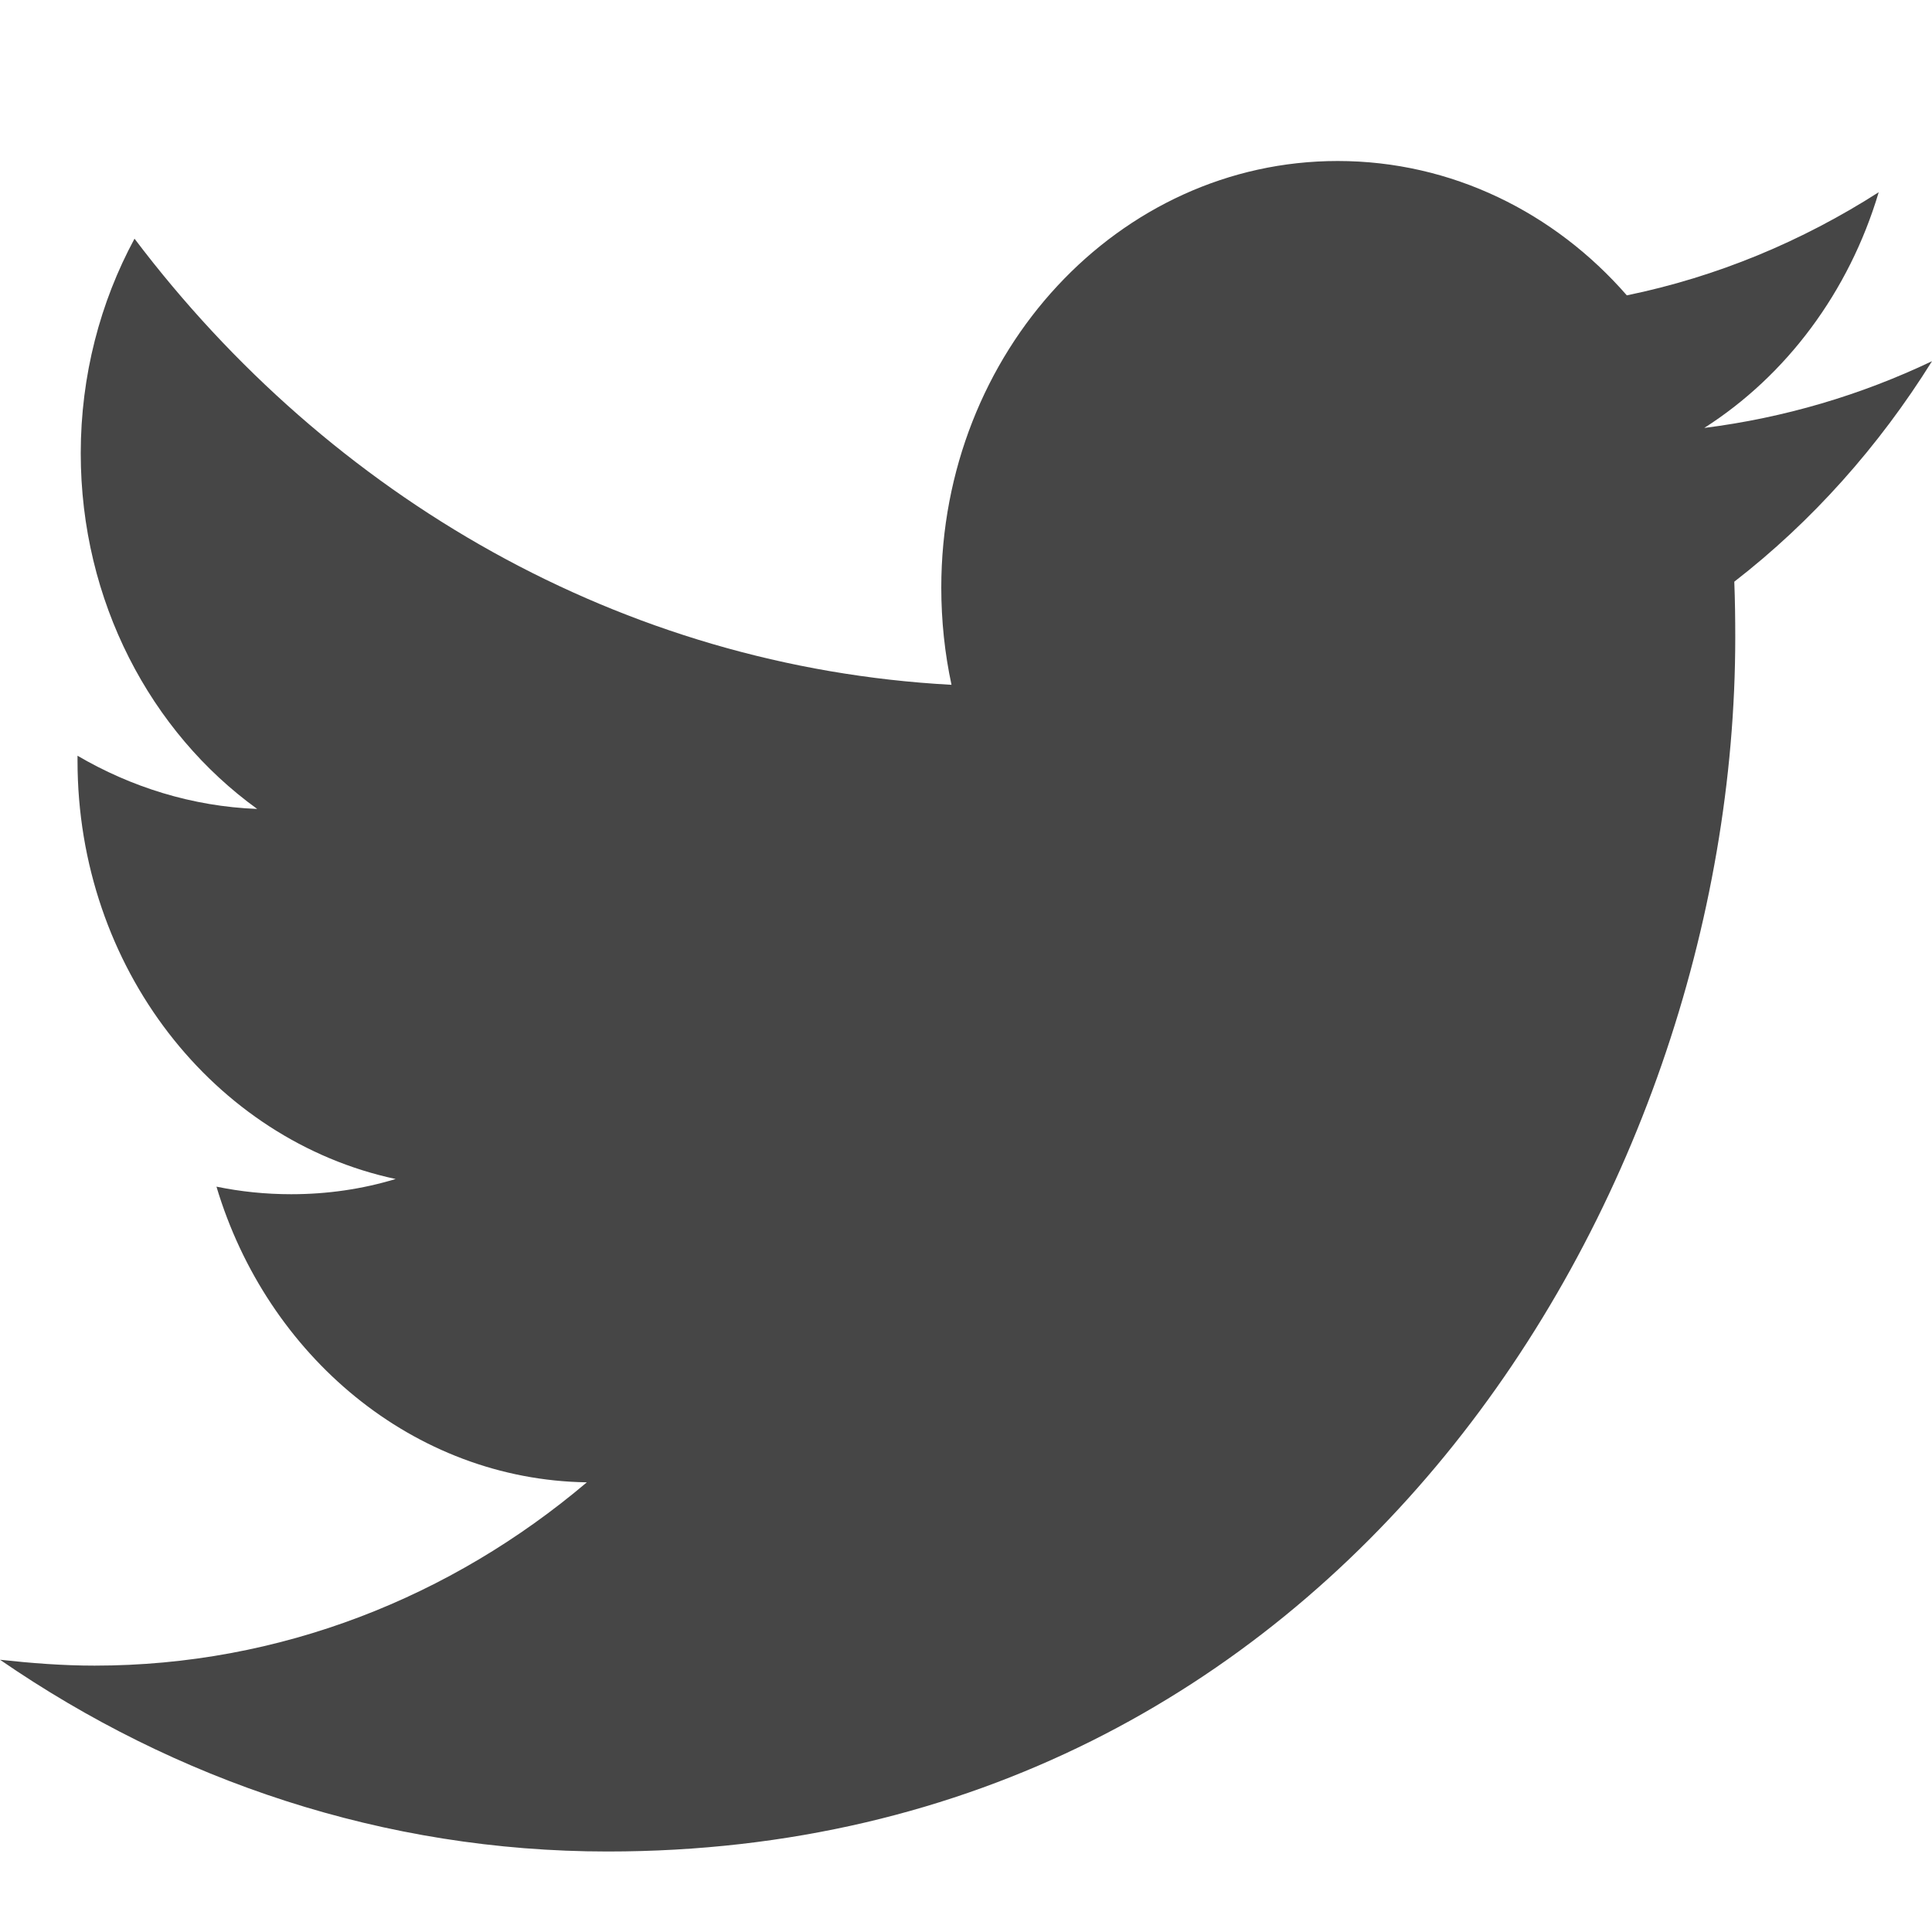 <?xml version="1.0" encoding="UTF-8"?>
<svg xmlns="http://www.w3.org/2000/svg" width="24" height="24" viewBox="0 0 24 24" fill="none">
  <path fill-rule="evenodd" clip-rule="evenodd" d="M21.544 7.226C21.553 7.457 21.556 7.688 21.556 7.919C21.556 14.919 16.604 23 7.548 23C4.766 23 2.179 22.118 0 20.618C0.385 20.66 0.777 20.691 1.174 20.691C3.48 20.691 5.605 19.841 7.29 18.414C5.135 18.382 3.316 16.84 2.689 14.741C2.99 14.803 3.3 14.835 3.617 14.835C4.065 14.835 4.499 14.772 4.915 14.646C2.661 14.164 0.963 12.023 0.963 9.451C0.963 9.42 0.963 9.409 0.963 9.388C1.627 9.777 2.388 10.018 3.195 10.049C1.872 9.094 1.003 7.468 1.003 5.631C1.003 4.666 1.245 3.753 1.671 2.965C4.099 6.177 7.728 8.286 11.82 8.507C11.736 8.118 11.693 7.709 11.693 7.3C11.693 4.372 13.897 2 16.617 2C18.033 2 19.312 2.64 20.209 3.669C21.333 3.438 22.386 2.997 23.338 2.388C22.969 3.627 22.19 4.666 21.171 5.316C22.168 5.19 23.118 4.907 24 4.487C23.339 5.547 22.506 6.481 21.544 7.226Z" fill="#464646"></path>
</svg>
